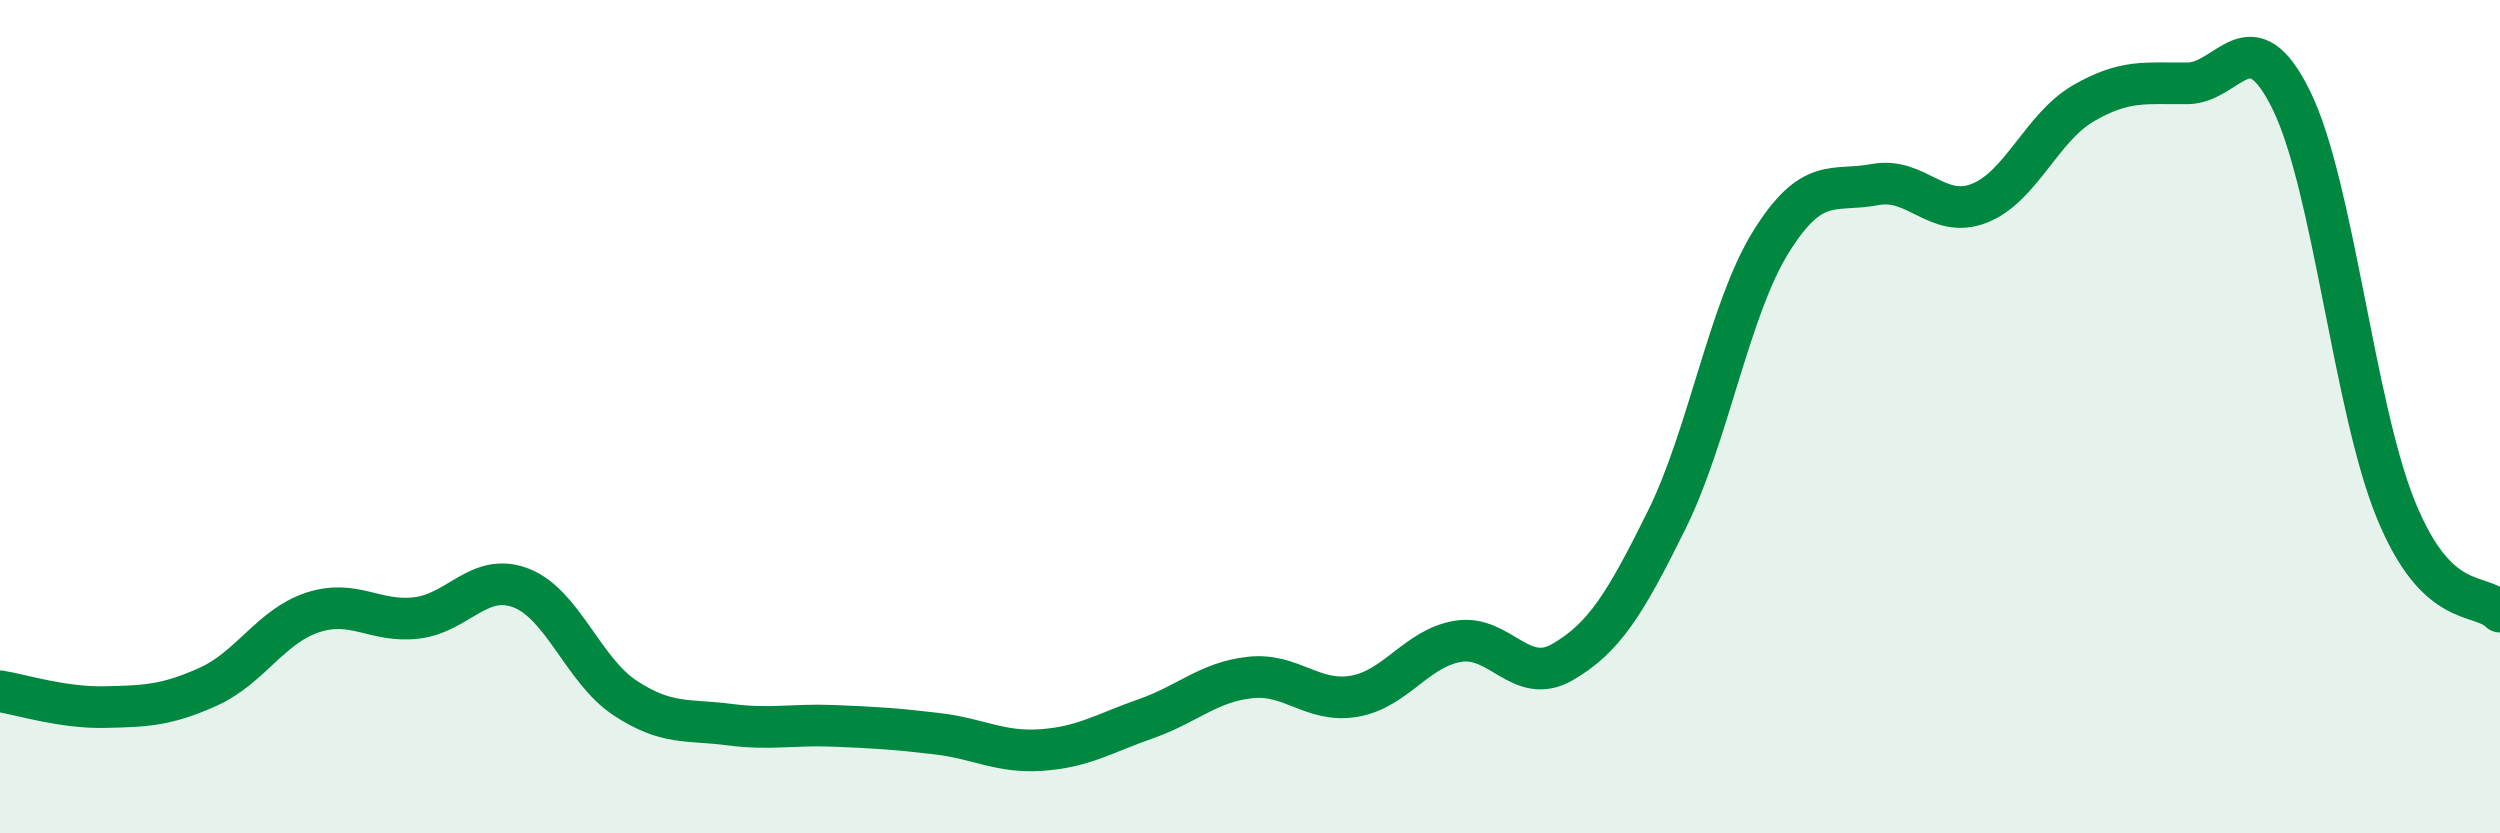 
    <svg width="60" height="20" viewBox="0 0 60 20" xmlns="http://www.w3.org/2000/svg">
      <path
        d="M 0,16.59 C 0.5,16.67 1.5,16.99 2.5,16.97 C 3.5,16.95 4,16.93 5,16.48 C 6,16.03 6.5,15.03 7.5,14.7 C 8.5,14.37 9,14.95 10,14.83 C 11,14.71 11.5,13.73 12.5,14.11 C 13.5,14.49 14,16.09 15,16.75 C 16,17.41 16.5,17.26 17.5,17.39 C 18.5,17.52 19,17.38 20,17.42 C 21,17.46 21.5,17.49 22.5,17.61 C 23.5,17.73 24,18.07 25,18 C 26,17.93 26.5,17.6 27.5,17.25 C 28.5,16.9 29,16.37 30,16.26 C 31,16.15 31.5,16.88 32.5,16.71 C 33.5,16.54 34,15.55 35,15.39 C 36,15.23 36.5,16.47 37.5,15.89 C 38.5,15.31 39,14.5 40,12.48 C 41,10.46 41.5,7.42 42.5,5.81 C 43.5,4.2 44,4.62 45,4.43 C 46,4.24 46.5,5.27 47.5,4.88 C 48.5,4.49 49,3.06 50,2.48 C 51,1.9 51.5,2.01 52.5,2 C 53.5,1.99 54,0.37 55,2.42 C 56,4.47 56.5,9.78 57.5,12.23 C 58.5,14.68 59.5,14.19 60,14.68L60 20L0 20Z"
        fill="#008740"
        opacity="0.1"
        stroke-linecap="round"
        stroke-linejoin="round"
      />
      <path
        d="M 0,16.59 C 0.5,16.67 1.5,16.99 2.5,16.97 C 3.5,16.95 4,16.93 5,16.48 C 6,16.03 6.5,15.03 7.5,14.7 C 8.5,14.37 9,14.95 10,14.83 C 11,14.71 11.5,13.73 12.5,14.11 C 13.5,14.49 14,16.09 15,16.75 C 16,17.41 16.5,17.26 17.5,17.39 C 18.5,17.52 19,17.38 20,17.42 C 21,17.46 21.5,17.49 22.5,17.61 C 23.5,17.73 24,18.07 25,18 C 26,17.93 26.5,17.6 27.5,17.25 C 28.5,16.9 29,16.37 30,16.26 C 31,16.15 31.5,16.88 32.5,16.71 C 33.5,16.54 34,15.55 35,15.39 C 36,15.23 36.5,16.47 37.5,15.89 C 38.5,15.31 39,14.5 40,12.48 C 41,10.46 41.5,7.42 42.5,5.81 C 43.5,4.2 44,4.62 45,4.43 C 46,4.24 46.5,5.27 47.5,4.88 C 48.5,4.49 49,3.06 50,2.48 C 51,1.9 51.5,2.01 52.5,2 C 53.5,1.99 54,0.37 55,2.42 C 56,4.47 56.5,9.78 57.5,12.23 C 58.5,14.68 59.5,14.19 60,14.68"
        stroke="#008740"
        stroke-width="1"
        fill="none"
        stroke-linecap="round"
        stroke-linejoin="round"
      />
    </svg>
  
